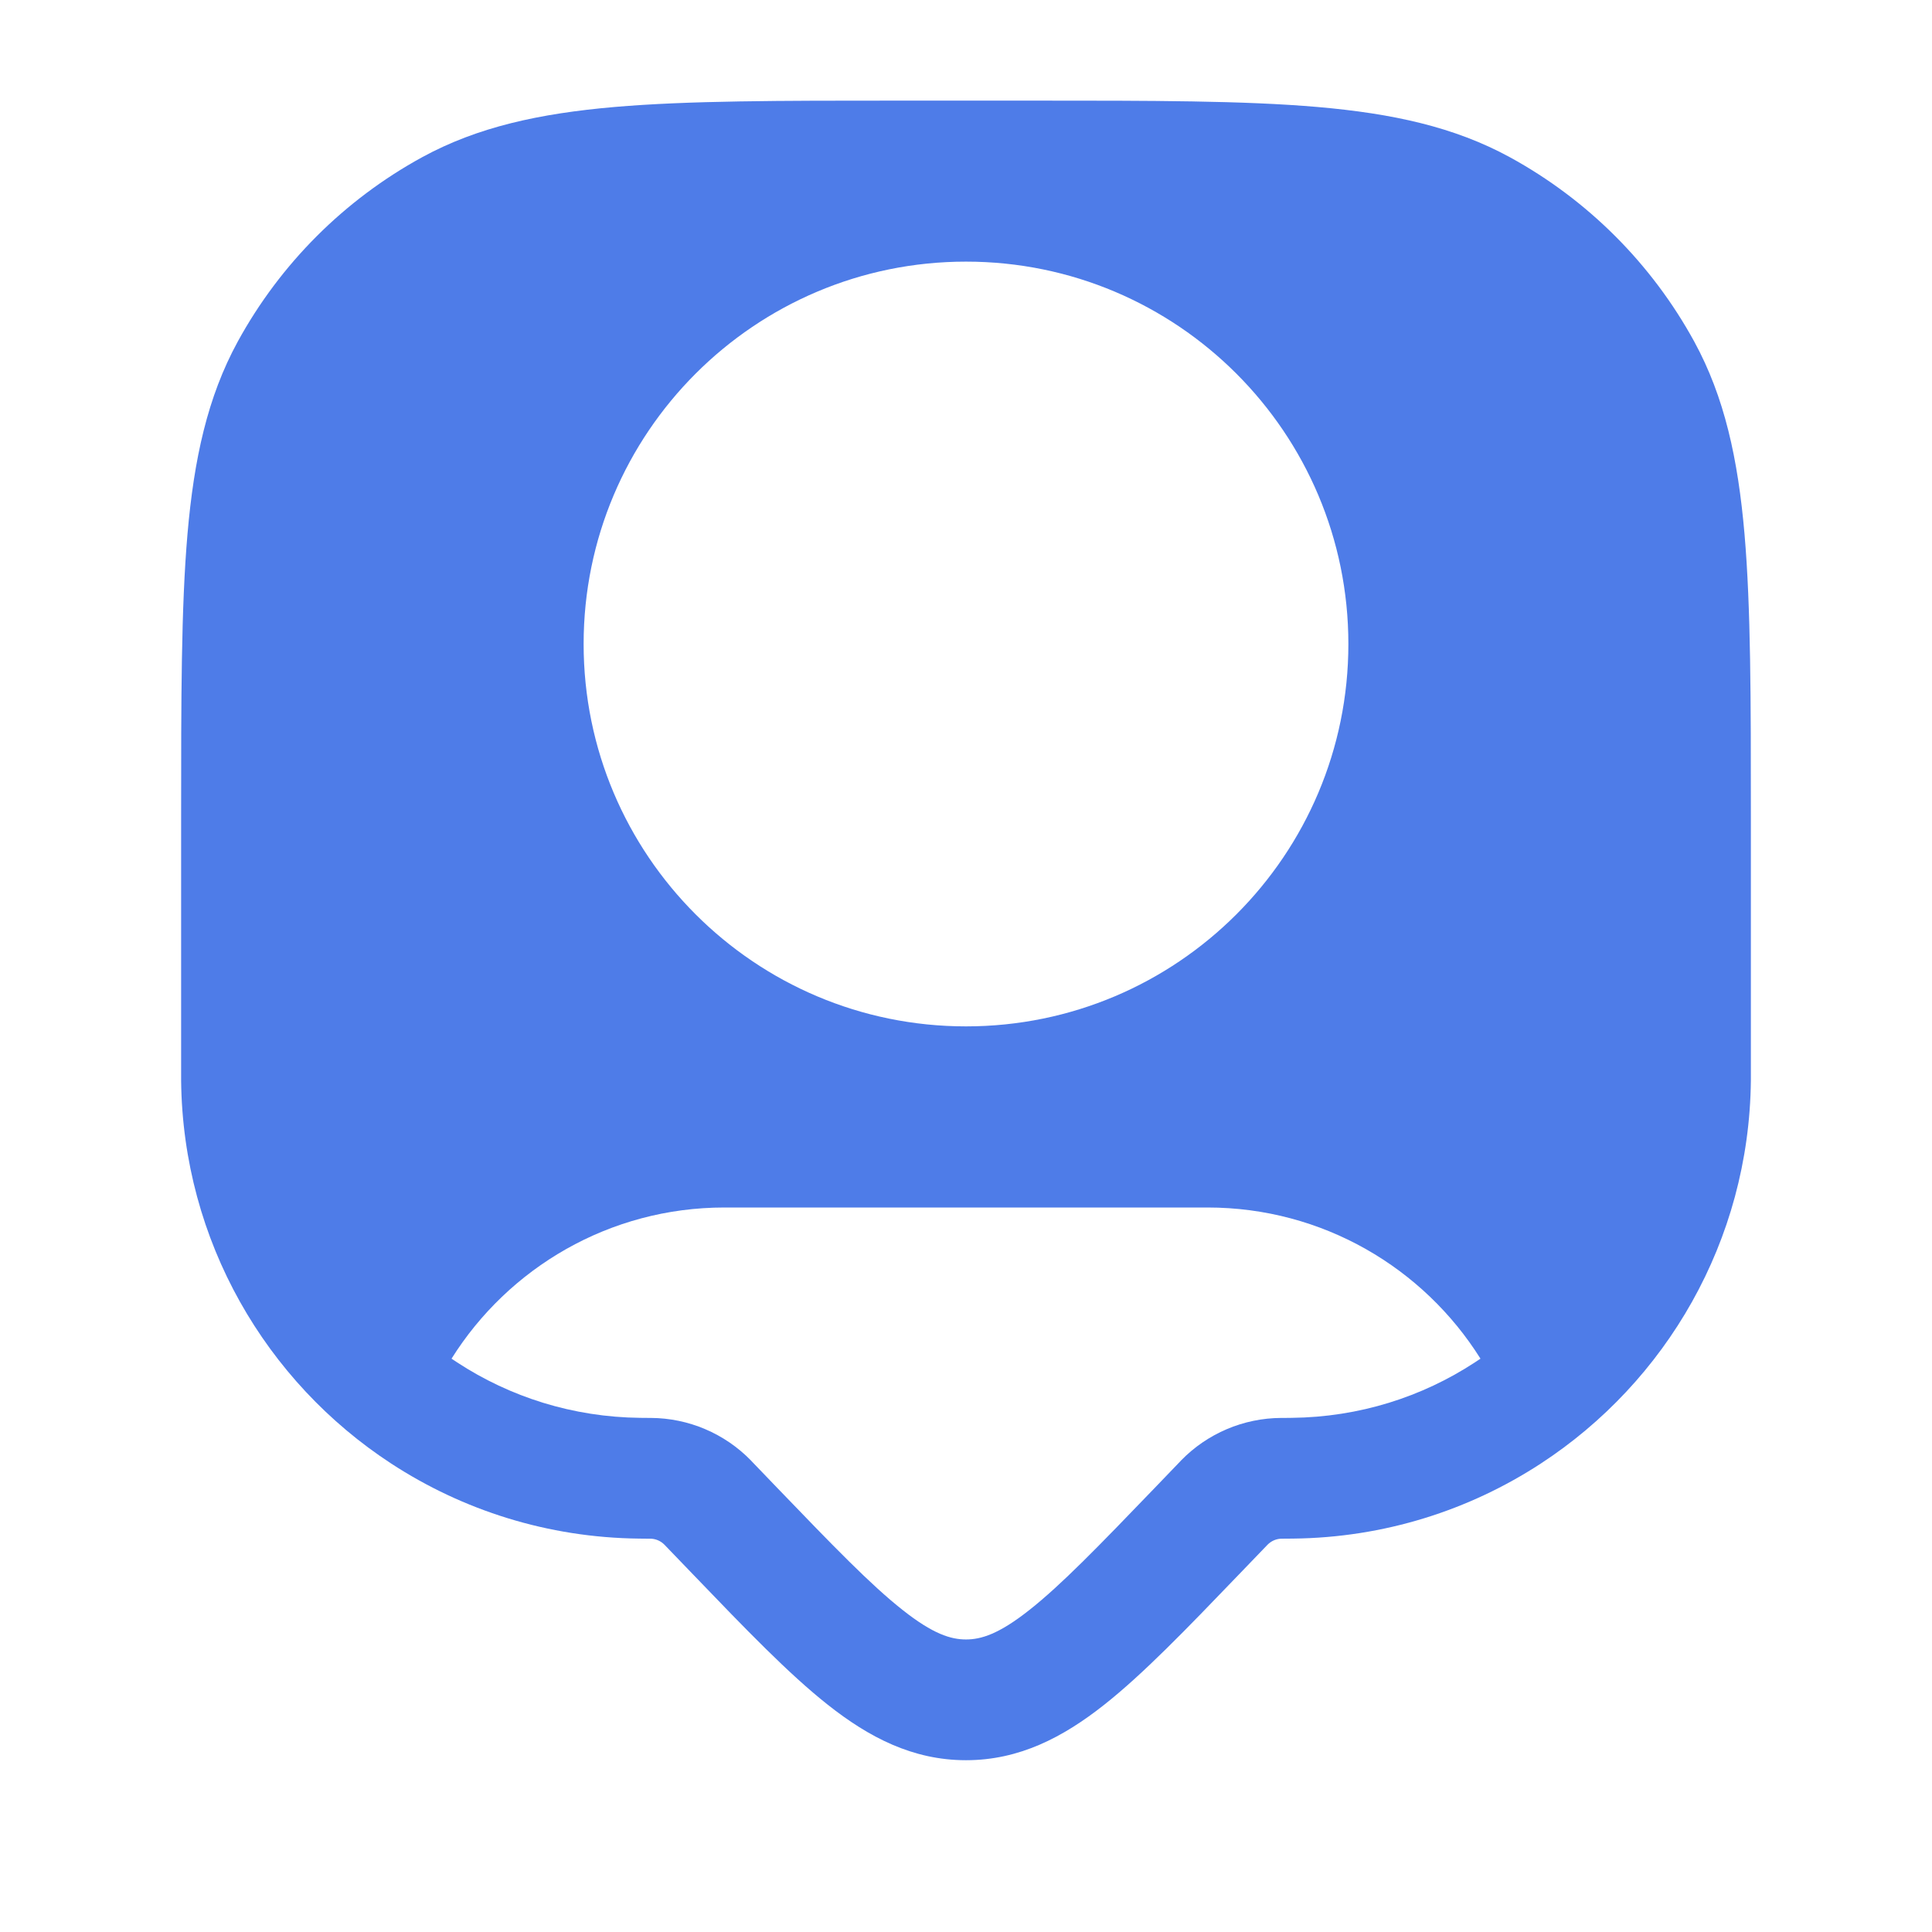 <?xml version="1.0" encoding="UTF-8"?> <svg xmlns="http://www.w3.org/2000/svg" width="24" height="24" viewBox="0 0 24 24" fill="none"><path fill-rule="evenodd" clip-rule="evenodd" d="M12.854 1.25C14.31 1.25 15.451 1.25 16.366 1.329C17.299 1.41 18.067 1.577 18.756 1.953C19.723 2.482 20.518 3.277 21.047 4.244C21.423 4.933 21.59 5.701 21.671 6.634C21.75 7.549 21.75 8.69 21.75 10.146V13.3C21.75 13.359 21.75 13.395 21.75 13.426C21.728 15.418 20.694 17.167 19.14 18.181C18.253 18.76 17.196 19.101 16.062 19.113C16.031 19.114 15.995 19.114 15.937 19.114L15.925 19.114L15.924 19.114C15.857 19.114 15.793 19.141 15.746 19.189L15.385 19.564C14.74 20.235 14.203 20.793 13.717 21.177C13.206 21.581 12.662 21.866 12 21.866C11.338 21.866 10.794 21.581 10.283 21.177C9.797 20.793 9.26 20.235 8.615 19.564L8.255 19.19L8.254 19.189C8.207 19.141 8.143 19.114 8.076 19.114L8.075 19.114L8.063 19.114C8.052 19.114 8.042 19.114 8.032 19.114C7.991 19.114 7.963 19.114 7.938 19.113C6.804 19.101 5.747 18.76 4.86 18.181C3.306 17.167 2.272 15.418 2.25 13.426C2.25 13.395 2.25 13.359 2.25 13.3V10.146C2.25 8.69 2.25 7.549 2.329 6.634C2.41 5.701 2.577 4.933 2.953 4.244C3.482 3.277 4.277 2.482 5.244 1.953C5.933 1.577 6.701 1.41 7.634 1.329C8.549 1.25 9.69 1.25 11.146 1.25H12.854ZM18.391 16.878C17.684 15.75 16.43 15 15 15H9C7.571 15 6.316 15.75 5.609 16.878C5.632 16.894 5.656 16.91 5.68 16.925C6.335 17.353 7.114 17.604 7.954 17.613C7.976 17.614 8.003 17.614 8.069 17.614L8.084 17.614C8.553 17.616 9.002 17.807 9.329 18.143L9.339 18.154L9.658 18.486C10.35 19.205 10.817 19.688 11.213 20C11.591 20.299 11.812 20.366 12 20.366C12.188 20.366 12.409 20.299 12.787 20C13.183 19.688 13.65 19.205 14.342 18.486L14.661 18.154L14.671 18.143C14.998 17.807 15.447 17.616 15.916 17.614L15.931 17.614C15.944 17.614 15.955 17.614 15.964 17.614C16.007 17.614 16.028 17.614 16.046 17.613C16.886 17.604 17.666 17.353 18.32 16.925C18.344 16.91 18.368 16.894 18.391 16.878ZM12 3.25C9.377 3.25 7.25 5.377 7.25 8C7.25 10.623 9.377 12.75 12 12.75C14.623 12.75 16.75 10.623 16.75 8C16.75 5.377 14.623 3.25 12 3.25Z" fill="#4E7CE8"></path></svg> 